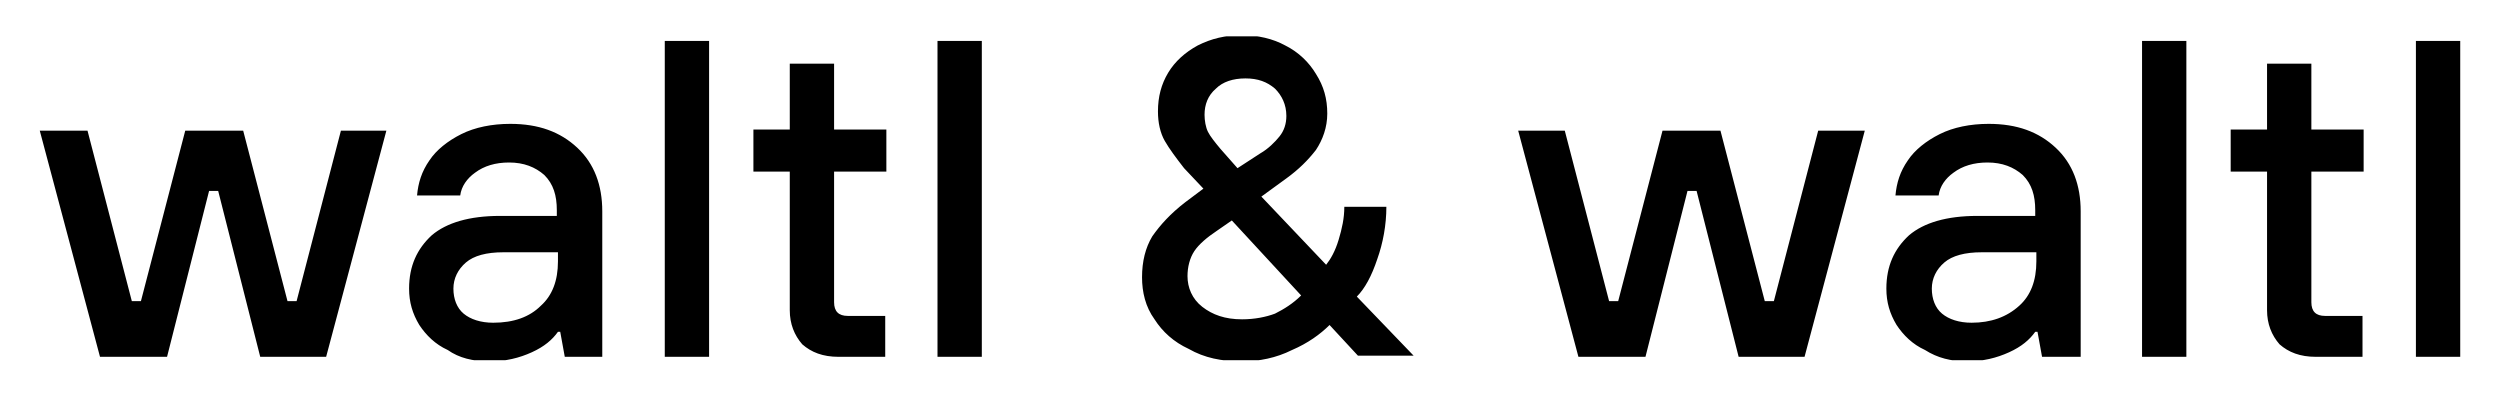 <?xml version="1.0" encoding="utf-8"?>
<!-- Generator: Adobe Illustrator 26.2.1, SVG Export Plug-In . SVG Version: 6.00 Build 0)  -->
<svg version="1.1" id="Ebene_1" xmlns="http://www.w3.org/2000/svg" xmlns:xlink="http://www.w3.org/1999/xlink" x="0px" y="0px"
	 viewBox="0 0 220 35" style="enable-background:new 0 0 220 35;" xml:space="preserve">
<style type="text/css">
	.st0{clip-path:url(#SVGID_00000007387408514799478970000007010373164157505429_);}
</style>
<g>
	<defs>
		<rect id="SVGID_1_" x="3.5" y="3.2" width="213" height="28.5"/>
	</defs>
	<clipPath id="SVGID_00000108269473729196980200000008641607868084995206_">
		<use xlink:href="#SVGID_1_"  style="overflow:visible;"/>
	</clipPath>
	<path style="clip-path:url(#SVGID_00000108269473729196980200000008641607868084995206_);" d="M216.5,3.6h-3.9v27.8h3.9V3.6z
		 M207.9,31.4v-3.6h-3.3c-0.8,0-1.2-0.4-1.2-1.2V15.1h4.6v-3.7h-4.6V5.6h-3.9v5.8h-3.2v3.7h3.2v12.2c0,1.2,0.4,2.2,1.1,3
		c0.8,0.7,1.8,1.1,3.2,1.1H207.9z M192.4,3.6h-3.9v27.8h3.9V3.6z M173.5,28.4c-1.1,0-2-0.3-2.6-0.8c-0.6-0.5-0.9-1.3-0.9-2.2
		c0-0.9,0.4-1.7,1.1-2.3c0.7-0.6,1.8-0.9,3.3-0.9h4.8V23c0,1.7-0.5,3-1.5,3.9C176.6,27.9,175.2,28.4,173.5,28.4 M173.1,31.8
		c1.4,0,2.6-0.3,3.7-0.8c1.1-0.5,1.8-1.1,2.3-1.8h0.2l0.4,2.2h3.4V18.6c0-2.3-0.7-4.2-2.2-5.6c-1.5-1.4-3.4-2.1-5.9-2.1
		c-1.6,0-3.1,0.3-4.3,0.9c-1.2,0.6-2.2,1.4-2.8,2.3c-0.7,1-1,2-1.1,3.1h3.8c0.1-0.8,0.6-1.5,1.3-2c0.8-0.6,1.8-0.9,3-0.9
		c1.3,0,2.3,0.4,3.1,1.1c0.8,0.8,1.1,1.8,1.1,3.1v0.5h-5.1c-2.7,0-4.7,0.6-6,1.7c-1.3,1.2-2,2.7-2,4.7c0,1.2,0.3,2.2,0.9,3.2
		c0.6,0.9,1.4,1.7,2.5,2.2C170.5,31.5,171.7,31.8,173.1,31.8 M148.5,16.8h0.8l3.7,14.6h5.8l5.3-19.9H160l-3.9,15h-0.8l-3.9-15h-5.1
		l-3.9,15h-0.8l-3.9-15h-4.1l5.3,19.9h5.9L148.5,16.8z M109.3,28.1c-1.5,0-2.6-0.4-3.5-1.1c-0.9-0.7-1.3-1.7-1.3-2.7
		c0-0.8,0.2-1.6,0.6-2.2c0.4-0.6,1.1-1.2,2-1.8l1.3-0.9l6.1,6.6c-0.7,0.7-1.5,1.2-2.3,1.6C111.4,27.9,110.4,28.1,109.3,28.1
		 M108.9,14.8l-1.5-1.7c-0.5-0.6-0.9-1.1-1.1-1.5c-0.2-0.4-0.3-1-0.3-1.5c0-0.9,0.3-1.7,1-2.3c0.6-0.6,1.5-0.9,2.6-0.9
		c1.1,0,1.9,0.3,2.6,0.9c0.6,0.6,1,1.4,1,2.4c0,0.7-0.2,1.3-0.6,1.8c-0.4,0.5-1,1.1-1.7,1.5L108.9,14.8z M109.3,31.8
		c1.5,0,3-0.3,4.4-1c1.4-0.6,2.5-1.4,3.3-2.2l2.5,2.7h4.9l-5-5.2c0.7-0.7,1.3-1.8,1.8-3.3c0.5-1.4,0.8-3,0.8-4.6h-3.7
		c0,1-0.2,1.9-0.5,2.9c-0.3,1-0.7,1.7-1.1,2.2l-5.7-6l2.2-1.6c1.1-0.8,1.9-1.6,2.6-2.5c0.6-0.9,1-2,1-3.2c0-1.3-0.3-2.4-1-3.5
		c-0.6-1-1.5-1.9-2.7-2.5c-1.1-0.6-2.4-0.9-3.8-0.9c-1.5,0-2.7,0.3-3.9,0.9c-1.1,0.6-2,1.4-2.6,2.4c-0.6,1-0.9,2.1-0.9,3.4
		c0,1,0.2,1.9,0.6,2.6c0.4,0.7,1,1.5,1.7,2.4l1.7,1.8l-1.6,1.2c-1.3,1-2.2,2-2.9,3c-0.6,1-0.9,2.2-0.9,3.6c0,1.3,0.3,2.6,1.1,3.7
		c0.7,1.1,1.7,2,3,2.6C106,31.5,107.5,31.8,109.3,31.8 M86.4,3.6h-3.9v27.8h3.9V3.6z M77.9,31.4v-3.6h-3.3c-0.8,0-1.2-0.4-1.2-1.2
		V15.1h4.6v-3.7h-4.6V5.6h-3.9v5.8h-3.2v3.7h3.2v12.2c0,1.2,0.4,2.2,1.1,3c0.8,0.7,1.8,1.1,3.2,1.1H77.9z M62.4,3.6h-3.9v27.8h3.9
		V3.6z M43.4,28.4c-1.1,0-2-0.3-2.6-0.8c-0.6-0.5-0.9-1.3-0.9-2.2c0-0.9,0.4-1.7,1.1-2.3c0.7-0.6,1.8-0.9,3.3-0.9h4.8V23
		c0,1.7-0.5,3-1.5,3.9C46.6,27.9,45.2,28.4,43.4,28.4 M43.1,31.8c1.4,0,2.6-0.3,3.7-0.8c1.1-0.5,1.8-1.1,2.3-1.8h0.2l0.4,2.2H53
		V18.6c0-2.3-0.7-4.2-2.2-5.6c-1.5-1.4-3.4-2.1-5.9-2.1c-1.6,0-3.1,0.3-4.3,0.9c-1.2,0.6-2.2,1.4-2.8,2.3c-0.7,1-1,2-1.1,3.1h3.8
		c0.1-0.8,0.6-1.5,1.3-2c0.8-0.6,1.8-0.9,3-0.9c1.3,0,2.3,0.4,3.1,1.1c0.8,0.8,1.1,1.8,1.1,3.1v0.5H44c-2.7,0-4.7,0.6-6,1.7
		c-1.3,1.2-2,2.7-2,4.7c0,1.2,0.3,2.2,0.9,3.2c0.6,0.9,1.4,1.7,2.5,2.2C40.4,31.5,41.6,31.8,43.1,31.8 M18.4,16.8h0.8l3.7,14.6h5.8
		l5.3-19.9H30l-3.9,15h-0.8l-3.9-15h-5.1l-3.9,15h-0.8l-3.9-15H3.5l5.3,19.9h5.9L18.4,16.8z"/>
</g>
</svg>
